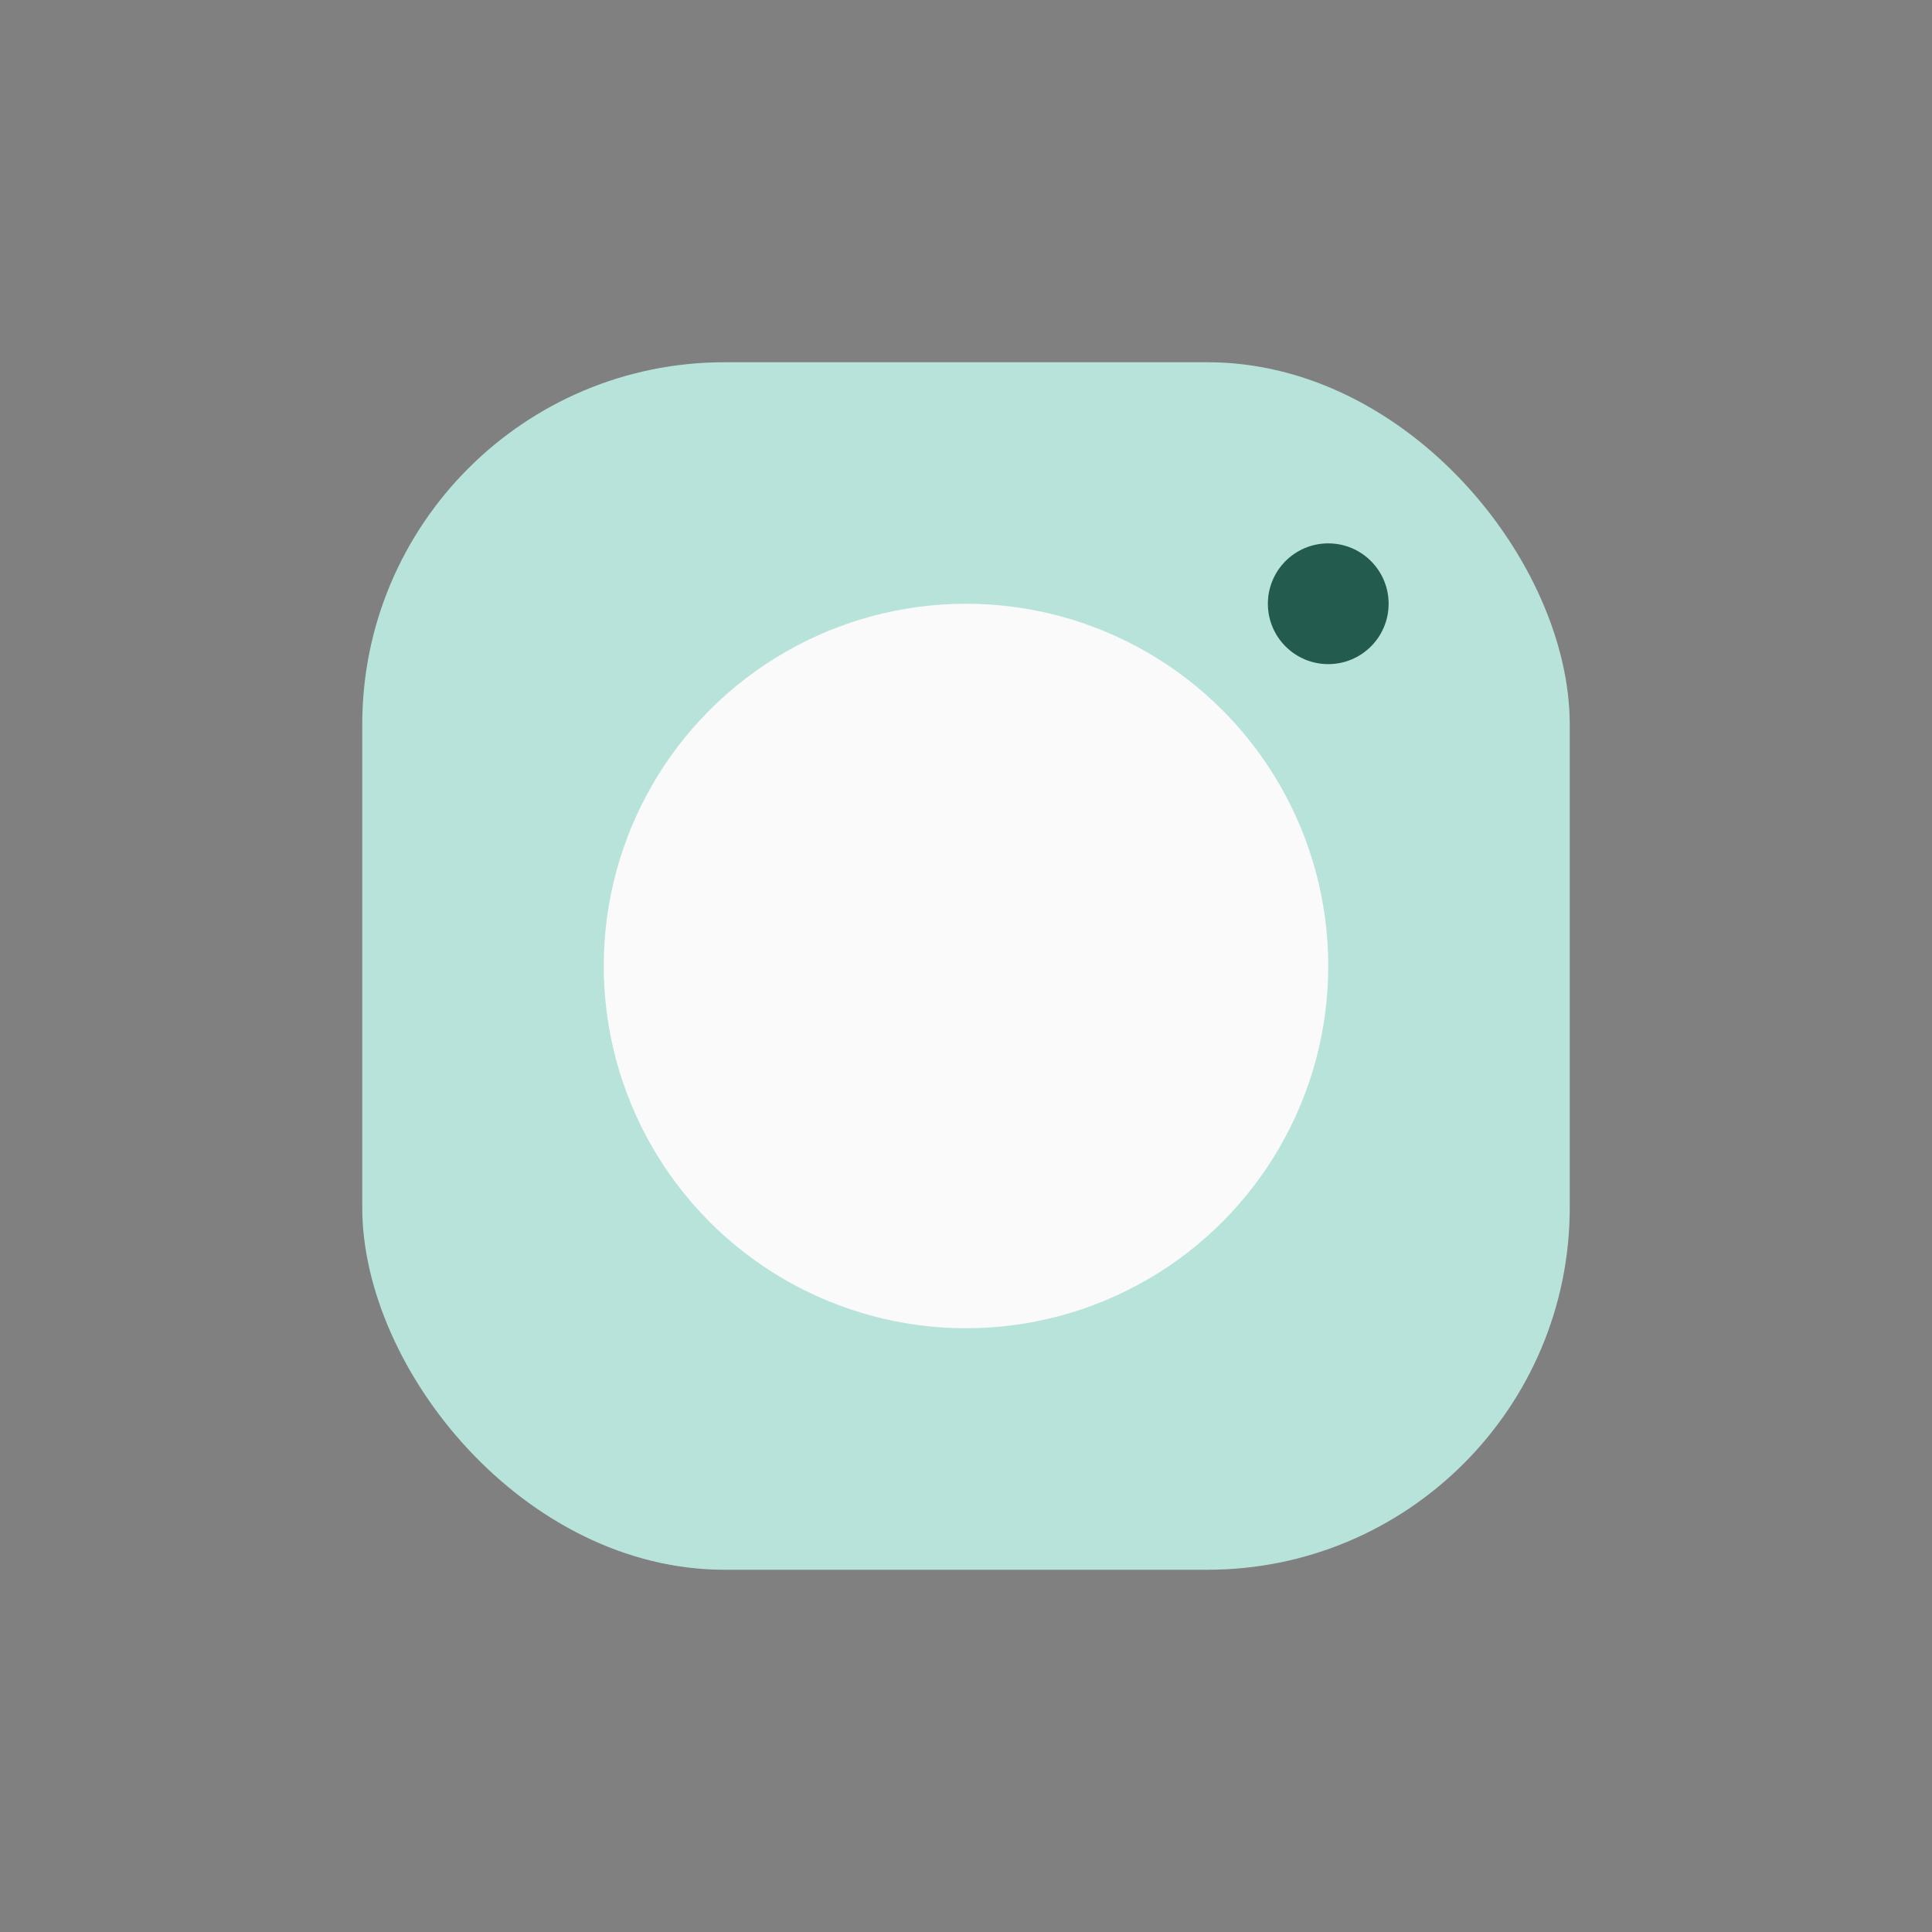 <?xml version="1.0" encoding="UTF-8"?>
<svg xmlns="http://www.w3.org/2000/svg" width="32" height="32" viewBox="0 0 32 32"><rect x="0" y="0" width="32" height="32" fill="#808080" stroke="none"/><rect x="6" y="6" width="20" height="20" rx="6" fill="#B7E3DA"/><circle cx="16" cy="16" r="6" fill="#FAFAFA"/><circle cx="22" cy="10" r="1" fill="#235B4E"/></svg>